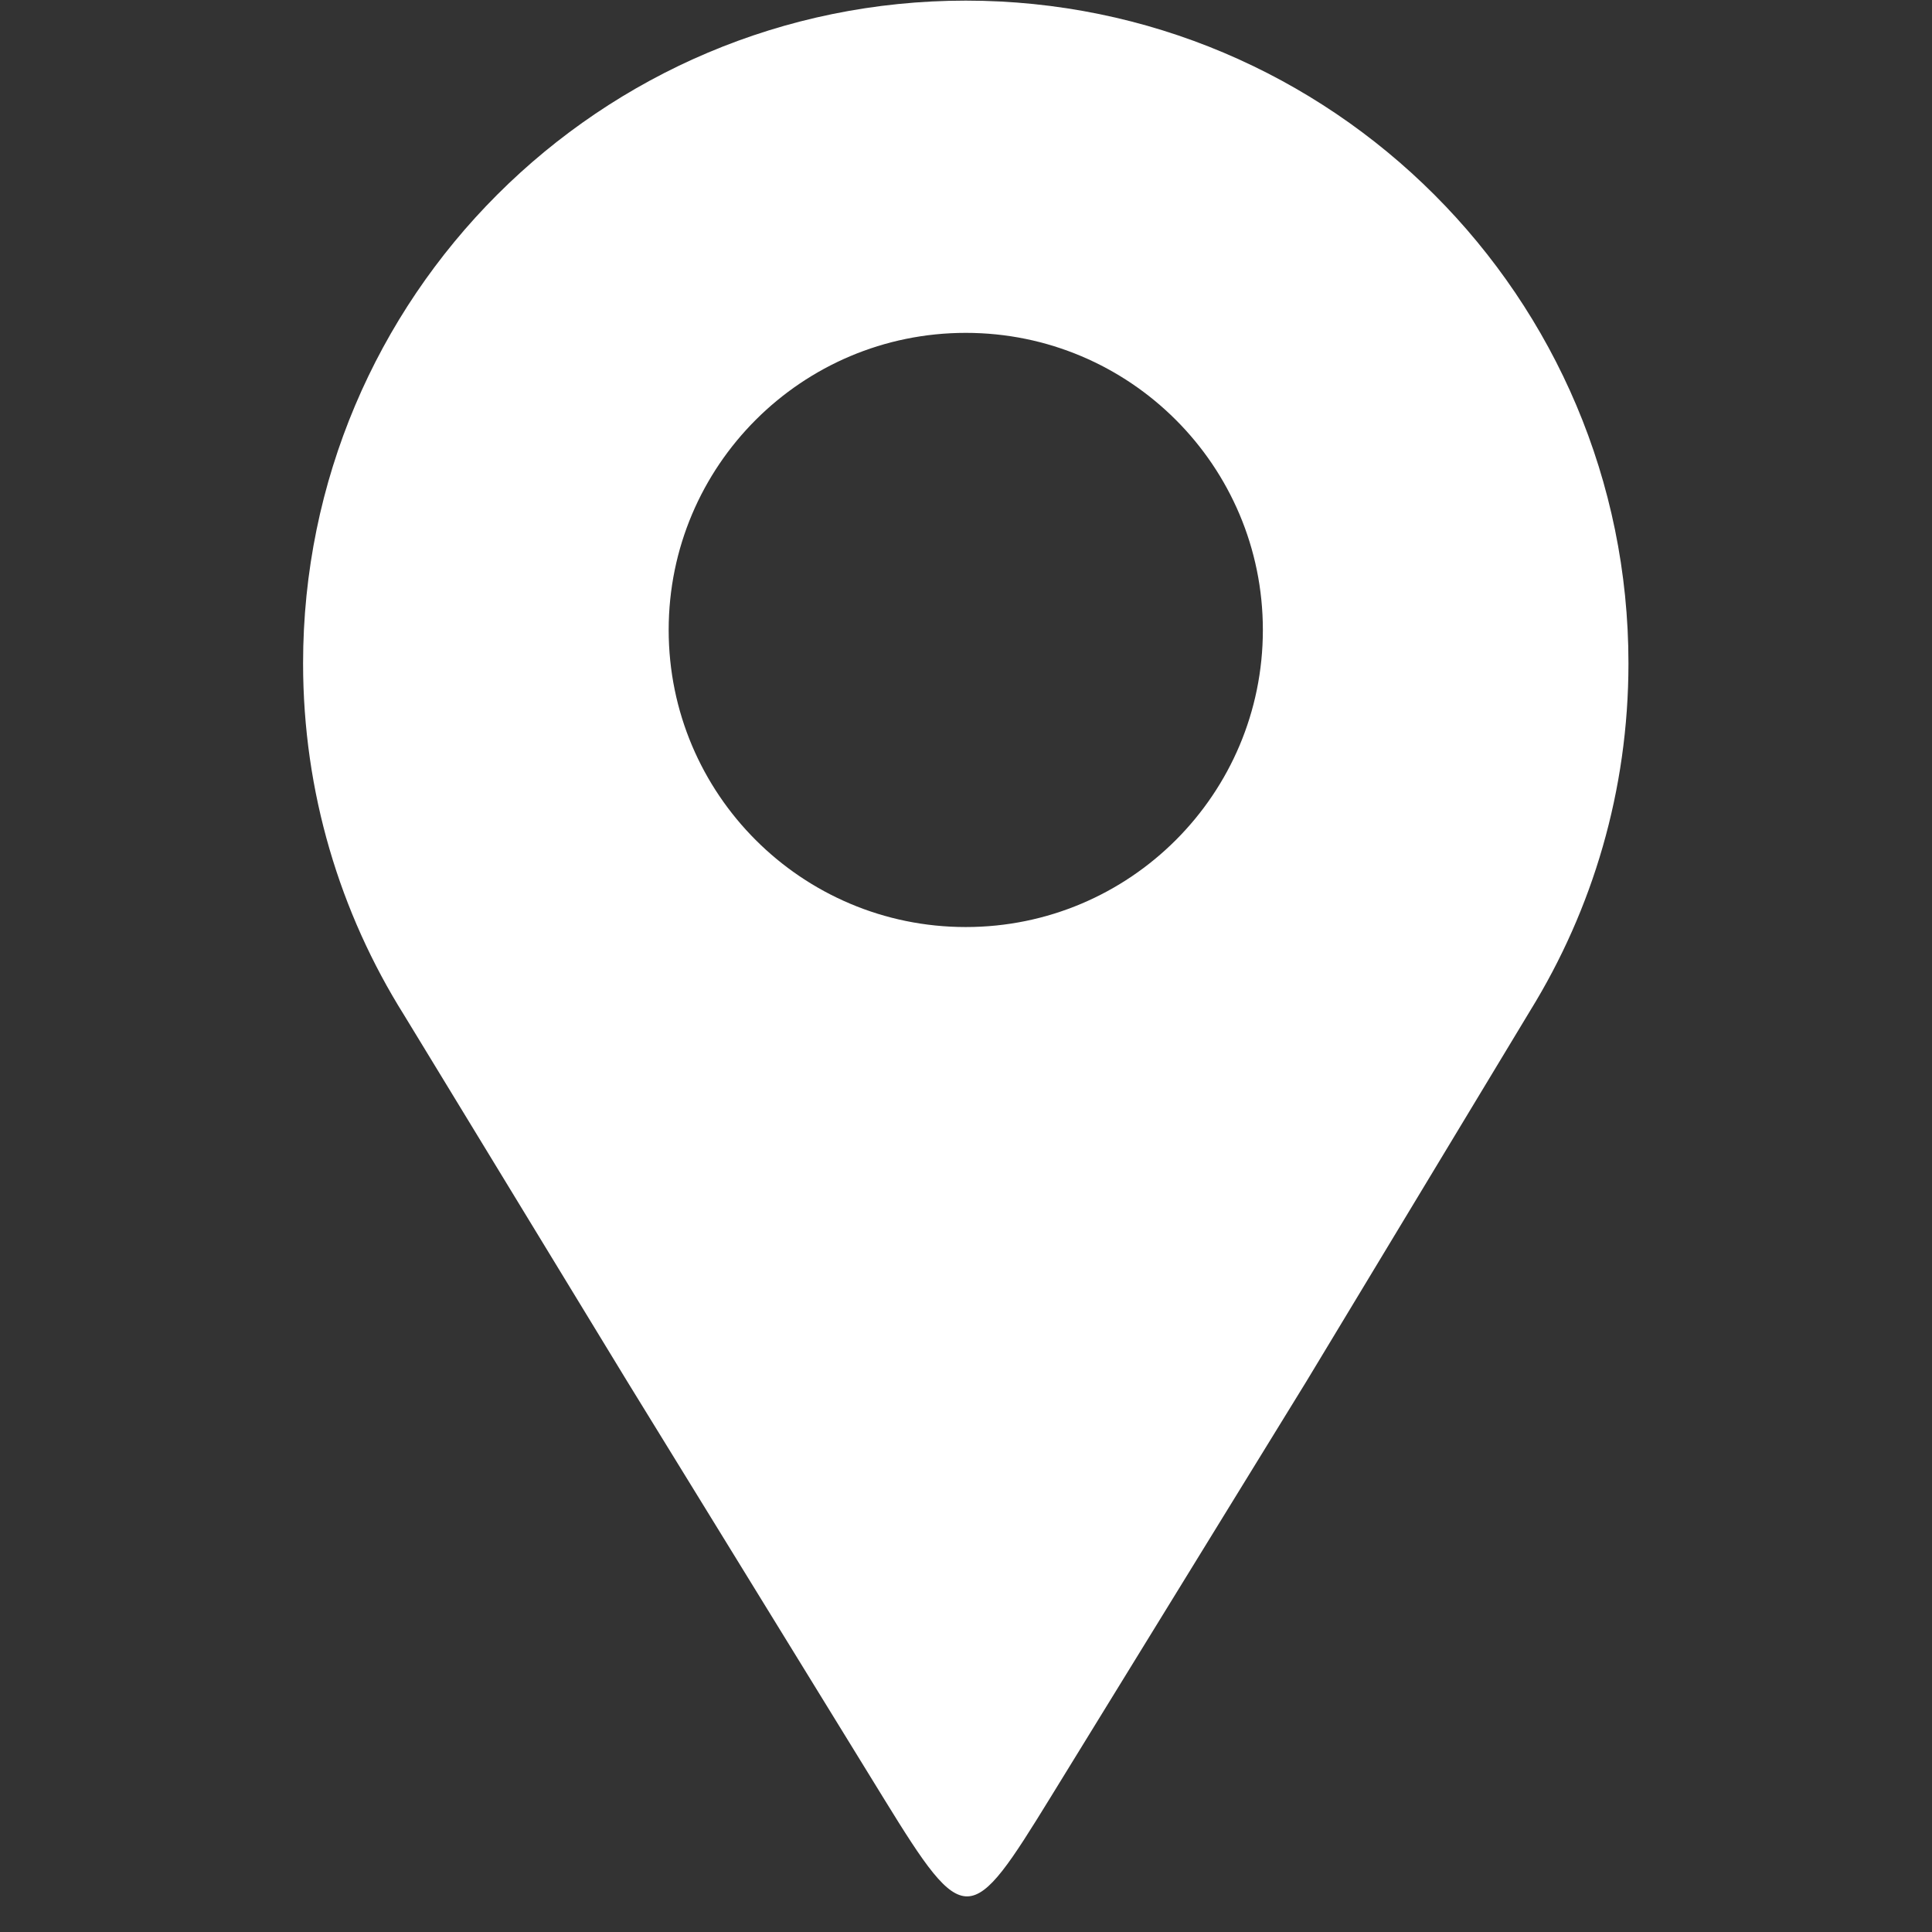 <svg xmlns="http://www.w3.org/2000/svg" xmlns:xlink="http://www.w3.org/1999/xlink" width="500" zoomAndPan="magnify" viewBox="0 0 375 375" height="500" preserveAspectRatio="xMidYMid meet" version="1.2"><rect x="0" y="0" width="375" height="375" fill="#333333" stroke="none"/><defs><clipPath id="595cbae7af"><path d="M 58.828 0 L 316.078 0 L 316.078 369 L 58.828 369 Z M 58.828 0 "/></clipPath></defs><g id="7e96e6f4f9"><g clip-rule="nonzero" clip-path="url(#595cbae7af)"><path style=" stroke:none;fill-rule:evenodd;fill:#ffffff;fill-opacity:1;" d="M 187.457 0.121 C 258.492 0.121 316.082 57.711 316.082 128.75 C 316.082 153.469 309.105 176.551 297.02 196.152 C 282.523 220.164 268.027 244.18 253.531 268.195 C 235.879 296.891 221.594 320.117 203.938 348.812 C 188.375 374.117 187.324 374.738 171.676 349.305 C 154.113 320.75 139.344 296.75 121.781 268.195 C 107.316 244.449 92.859 220.707 78.395 196.965 C 66.004 177.188 58.828 153.809 58.828 128.75 C 58.828 57.711 116.418 0.121 187.457 0.121 Z M 187.457 64.609 C 219.301 64.609 245.121 90.43 245.121 122.273 C 245.121 154.121 219.305 179.938 187.457 179.938 C 155.609 179.938 129.789 154.121 129.789 122.273 C 129.793 90.43 155.609 64.609 187.457 64.609 Z M 187.457 64.609 "/></g></g></svg>